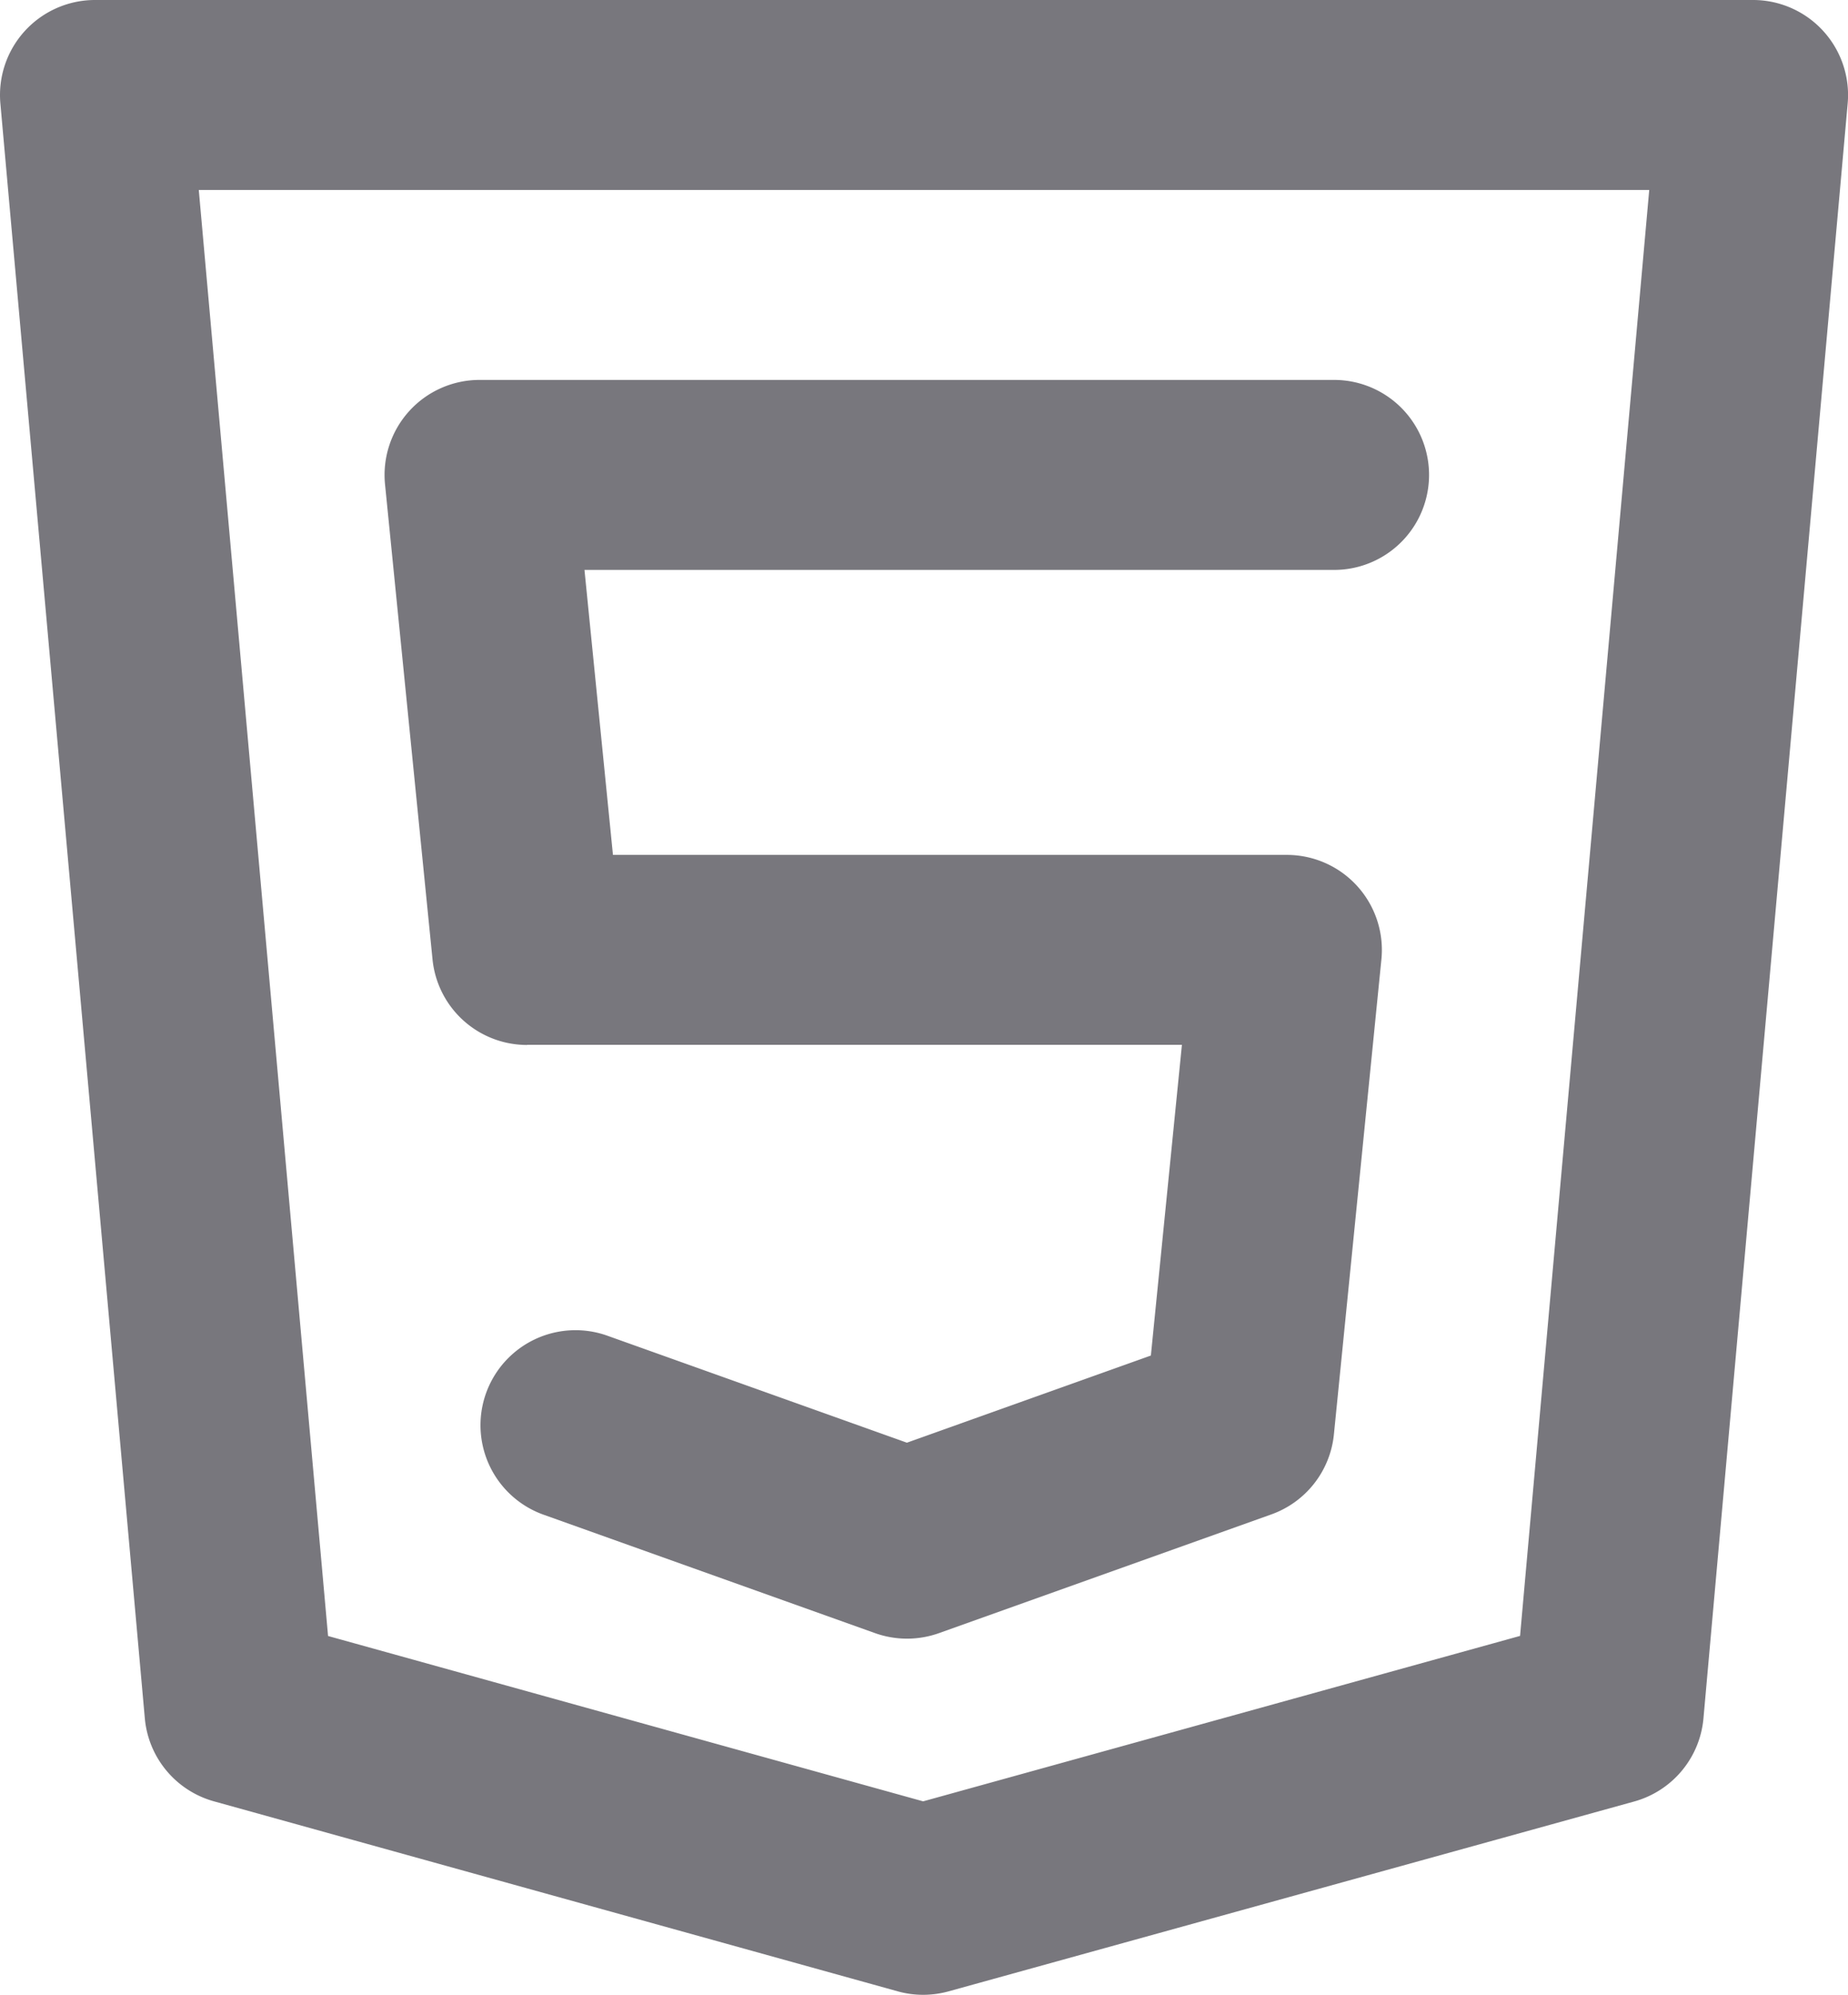 <svg xmlns="http://www.w3.org/2000/svg" width="92.258" height="99.56" viewBox="0 0 92.258 99.56">
  <path id="html5" d="M107.231,15.828a4.741,4.741,0,0,0-3.5-1.542H20.954a4.743,4.743,0,0,0-4.722,5.155l7.212,80.6a4.739,4.739,0,0,0,3.453,4.145l34.134,9.482a4.722,4.722,0,0,0,1.269.173,4.8,4.8,0,0,0,1.266-.171L97.8,104.193a4.743,4.743,0,0,0,3.456-4.147l7.2-80.6A4.741,4.741,0,0,0,107.231,15.828ZM92.1,95.93l-29.8,8.256L32.592,95.934,26.138,23.768H98.549Zm-49.571-29.5h32.69l-1.55,15.507L61.489,86.287l-15-5.356a4.742,4.742,0,0,0-3.184,8.933L59.9,95.791a4.754,4.754,0,0,0,3.191,0l16.594-5.926a4.743,4.743,0,0,0,3.122-3.994l2.371-23.706a4.743,4.743,0,0,0-4.718-5.213H46.815L45.393,42.729H82.816a4.741,4.741,0,0,0,0-9.482H40.154a4.743,4.743,0,0,0-4.718,5.213l2.371,23.706a4.741,4.741,0,0,0,4.718,4.271Z" transform="translate(-16.214 -14.286)" fill="#78777d"/>
</svg>
